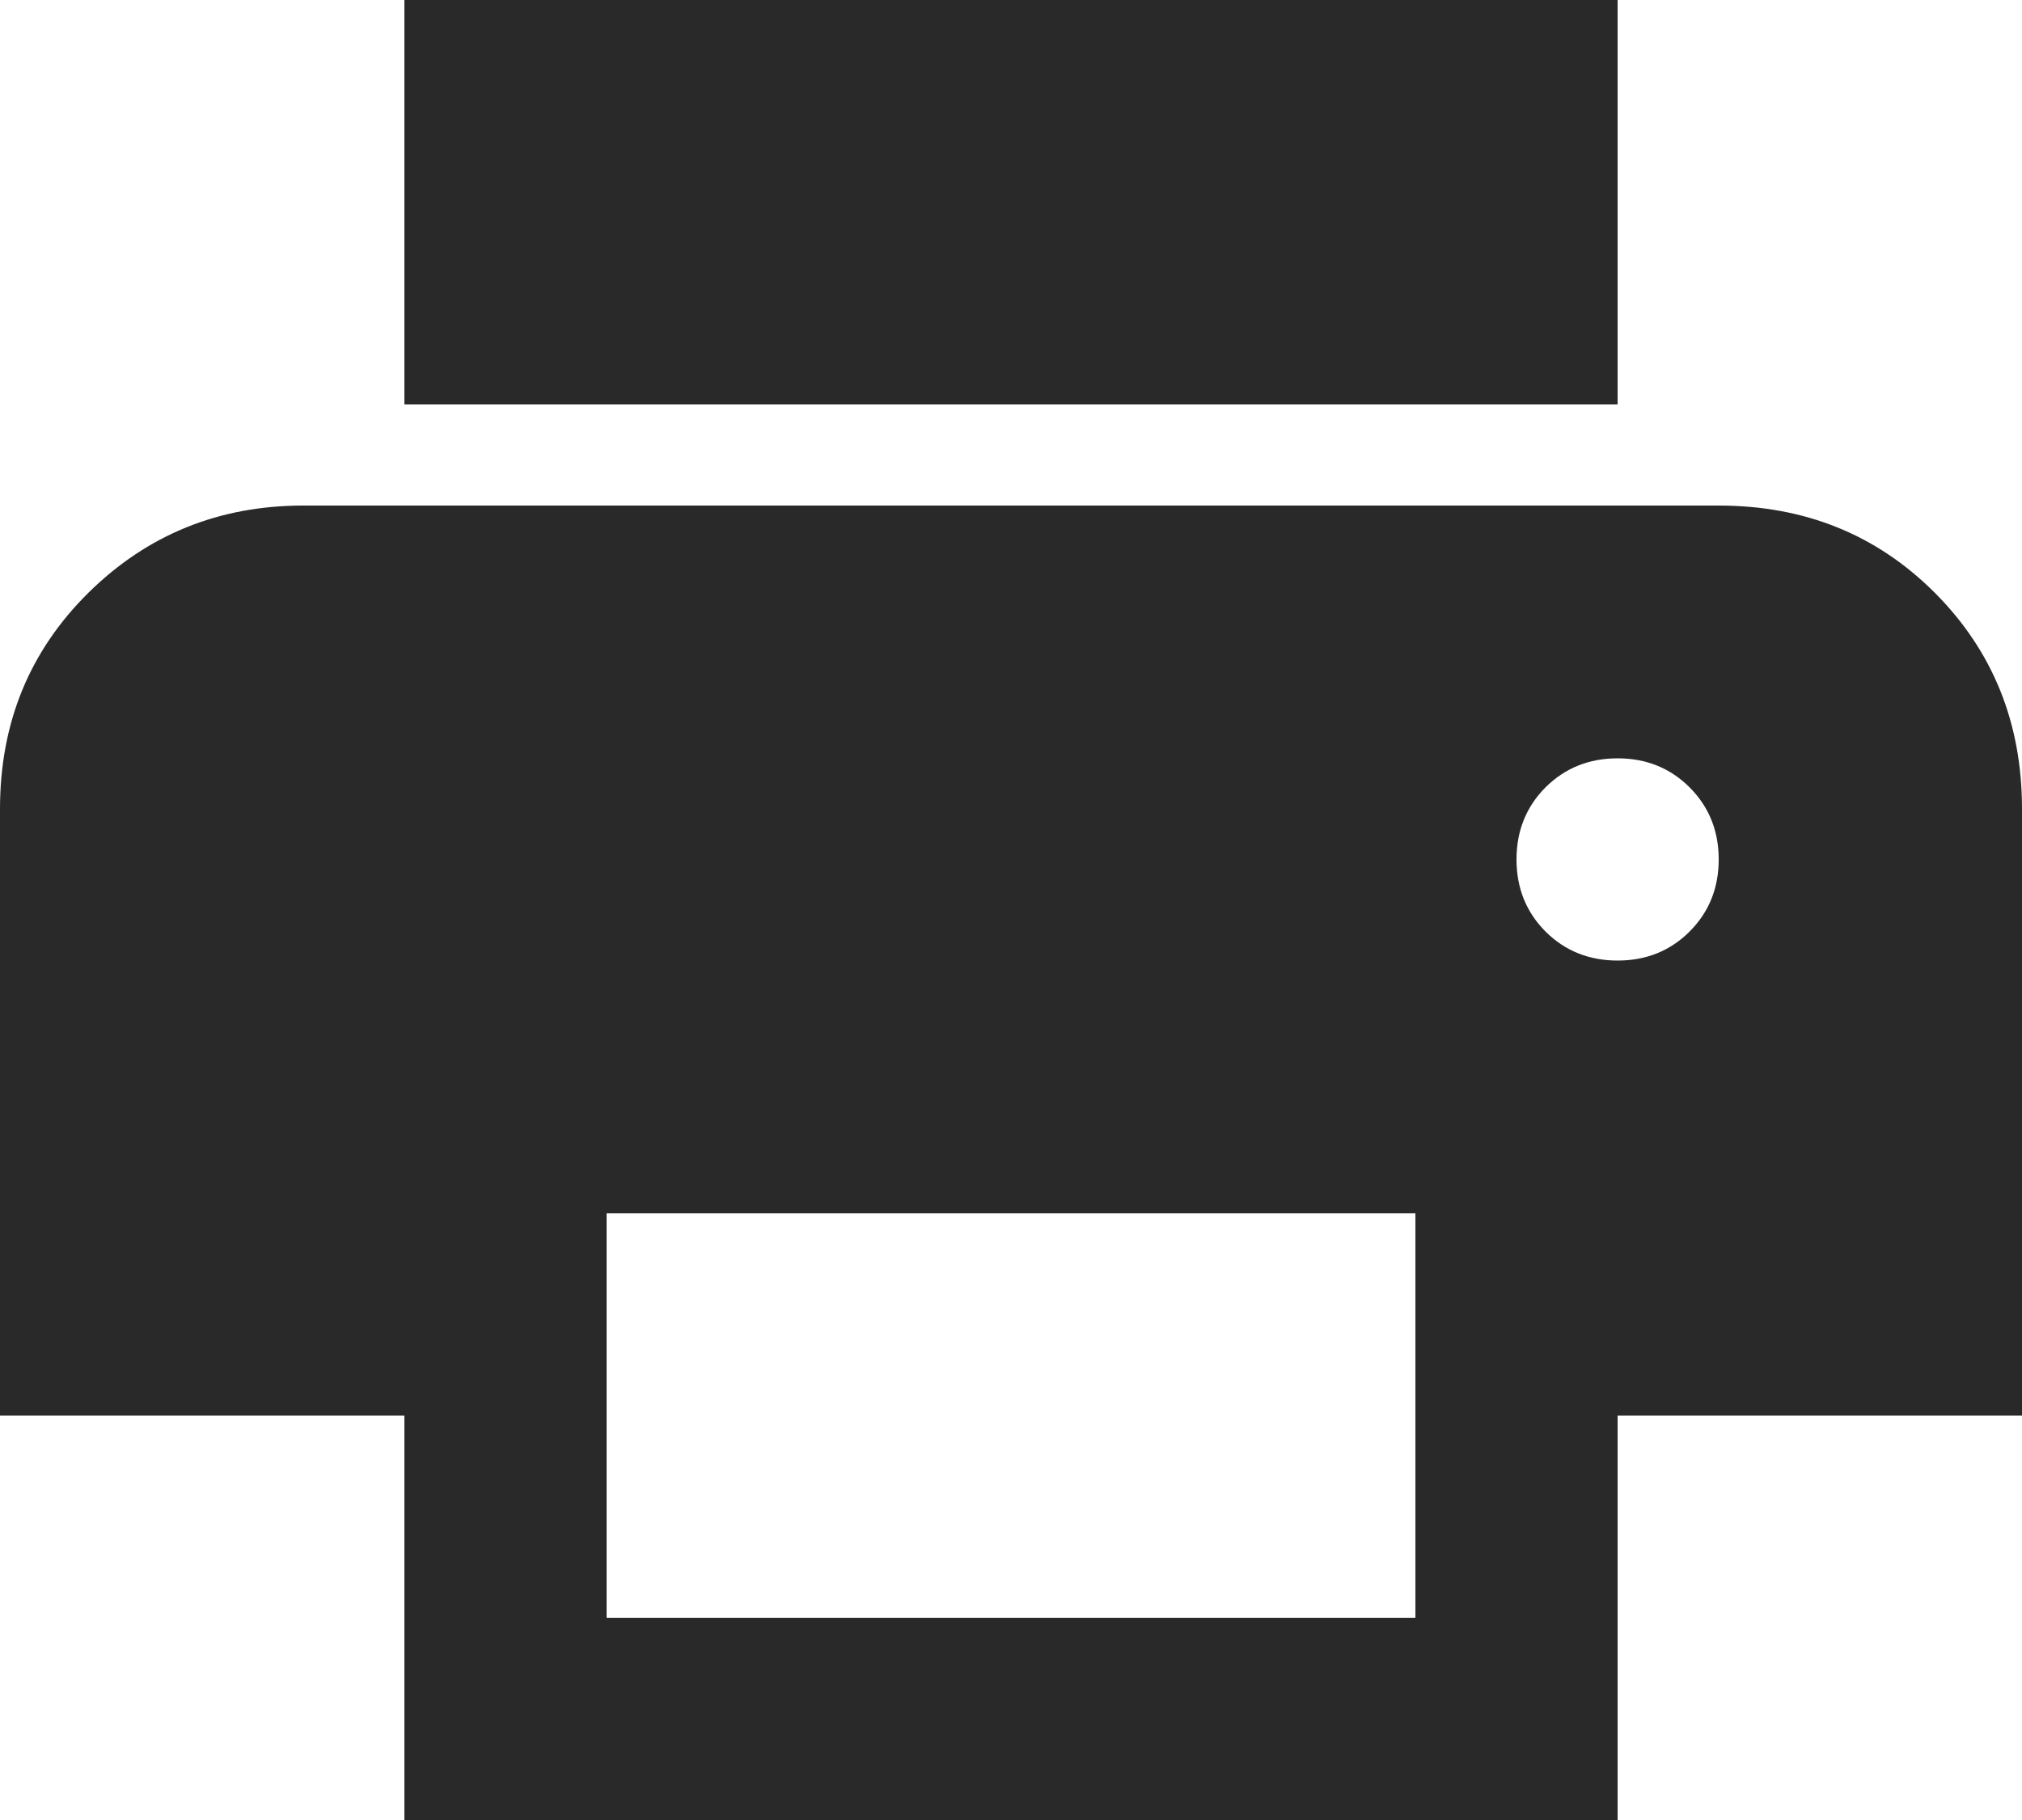 <?xml version="1.0" encoding="UTF-8"?> <svg xmlns="http://www.w3.org/2000/svg" width="20" height="18" viewBox="0 0 20 18" fill="none"><path d="M16 4H4V0H16V4ZM16 9.5C16.283 9.5 16.521 9.404 16.712 9.213C16.904 9.021 17 8.783 17 8.5C17 8.217 16.904 7.979 16.712 7.787C16.521 7.596 16.283 7.5 16 7.5C15.717 7.5 15.479 7.596 15.287 7.787C15.096 7.979 15 8.217 15 8.5C15 8.783 15.096 9.021 15.287 9.213C15.479 9.404 15.717 9.5 16 9.5ZM14 16V12H6V16H14ZM16 18H4V14H0V8C0 7.15 0.292 6.438 0.875 5.862C1.458 5.287 2.167 5 3 5H17C17.85 5 18.562 5.287 19.137 5.862C19.712 6.438 20 7.15 20 8V14H16V18Z" fill="#292929"></path></svg> 